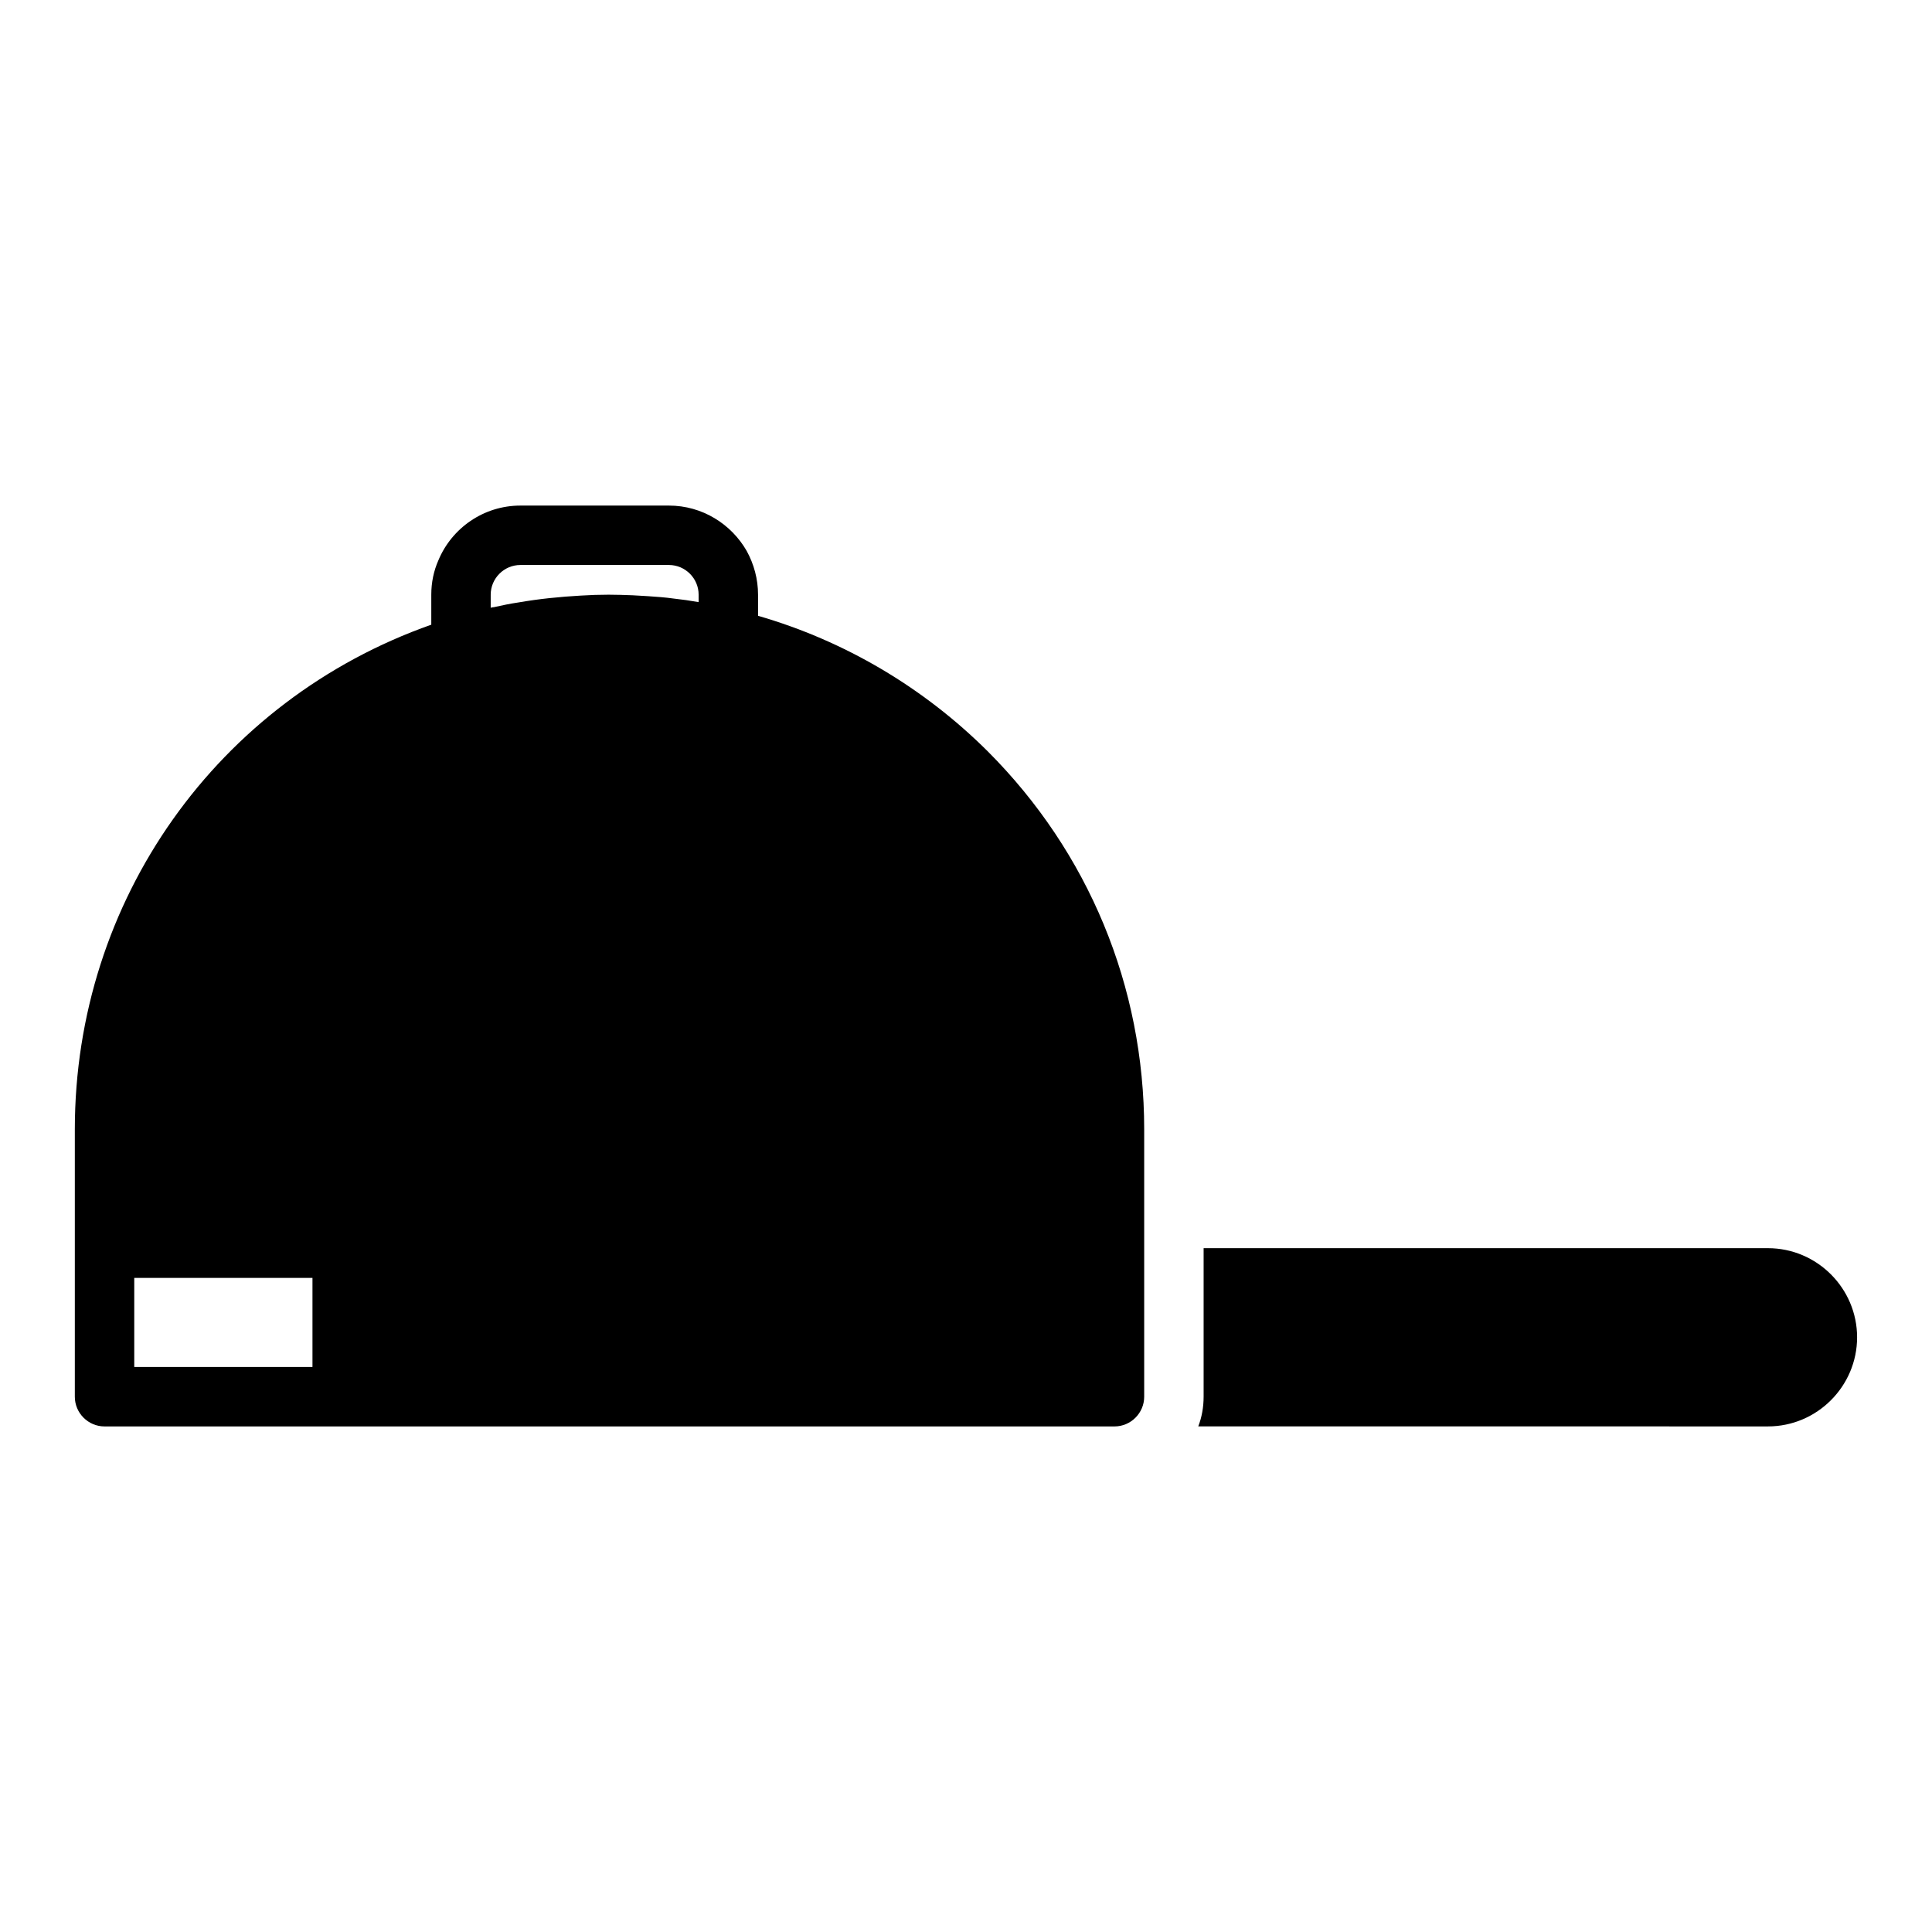 <?xml version="1.0" encoding="UTF-8"?>
<!-- Uploaded to: SVG Repo, www.svgrepo.com, Generator: SVG Repo Mixer Tools -->
<svg fill="#000000" width="800px" height="800px" version="1.1" viewBox="144 144 512 512" xmlns="http://www.w3.org/2000/svg">
 <g>
  <path d="m612.54 474.78h-149.57v39.355c0 2.754-0.473 5.434-1.418 7.871l150.98 0.008c12.988 0 23.617-10.629 23.617-23.617 0-12.988-10.629-23.617-23.617-23.617z"/>
  <path d="m344.89 307.19v-5.59c0-4.172-1.102-8.109-2.992-11.57-4.094-7.164-11.809-12.047-20.625-12.047h-39.359c-9.762 0-18.184 5.984-21.727 14.484-1.258 2.836-1.891 5.906-1.891 9.133v7.949c-56.676 19.996-94.465 73.055-94.465 133.75v70.848c0 4.328 3.543 7.871 7.871 7.871h267.65c4.328 0 7.871-3.543 7.871-7.871v-70.848c0-37.863-14.719-73.445-41.484-100.21-17-16.922-37.941-29.281-60.848-35.895zm-70.848-5.59c0-4.328 3.543-7.871 7.871-7.871h39.359c4.328 0 7.871 3.543 7.871 7.871v1.969c-2.203-0.395-4.41-0.707-6.613-0.945-2.203-0.316-4.488-0.473-6.769-0.629-1.34-0.078-2.754-0.156-4.094-0.238-2.121-0.078-4.25-0.156-6.375-0.156-2.441 0-4.879 0.078-7.32 0.234-5.59 0.316-11.098 0.867-16.531 1.812-2.203 0.316-4.41 0.785-6.535 1.258-0.316 0-0.551 0.078-0.867 0.156zm-47.234 204.67h-47.23v-23.617h47.23z"/>
 </g>
</svg>